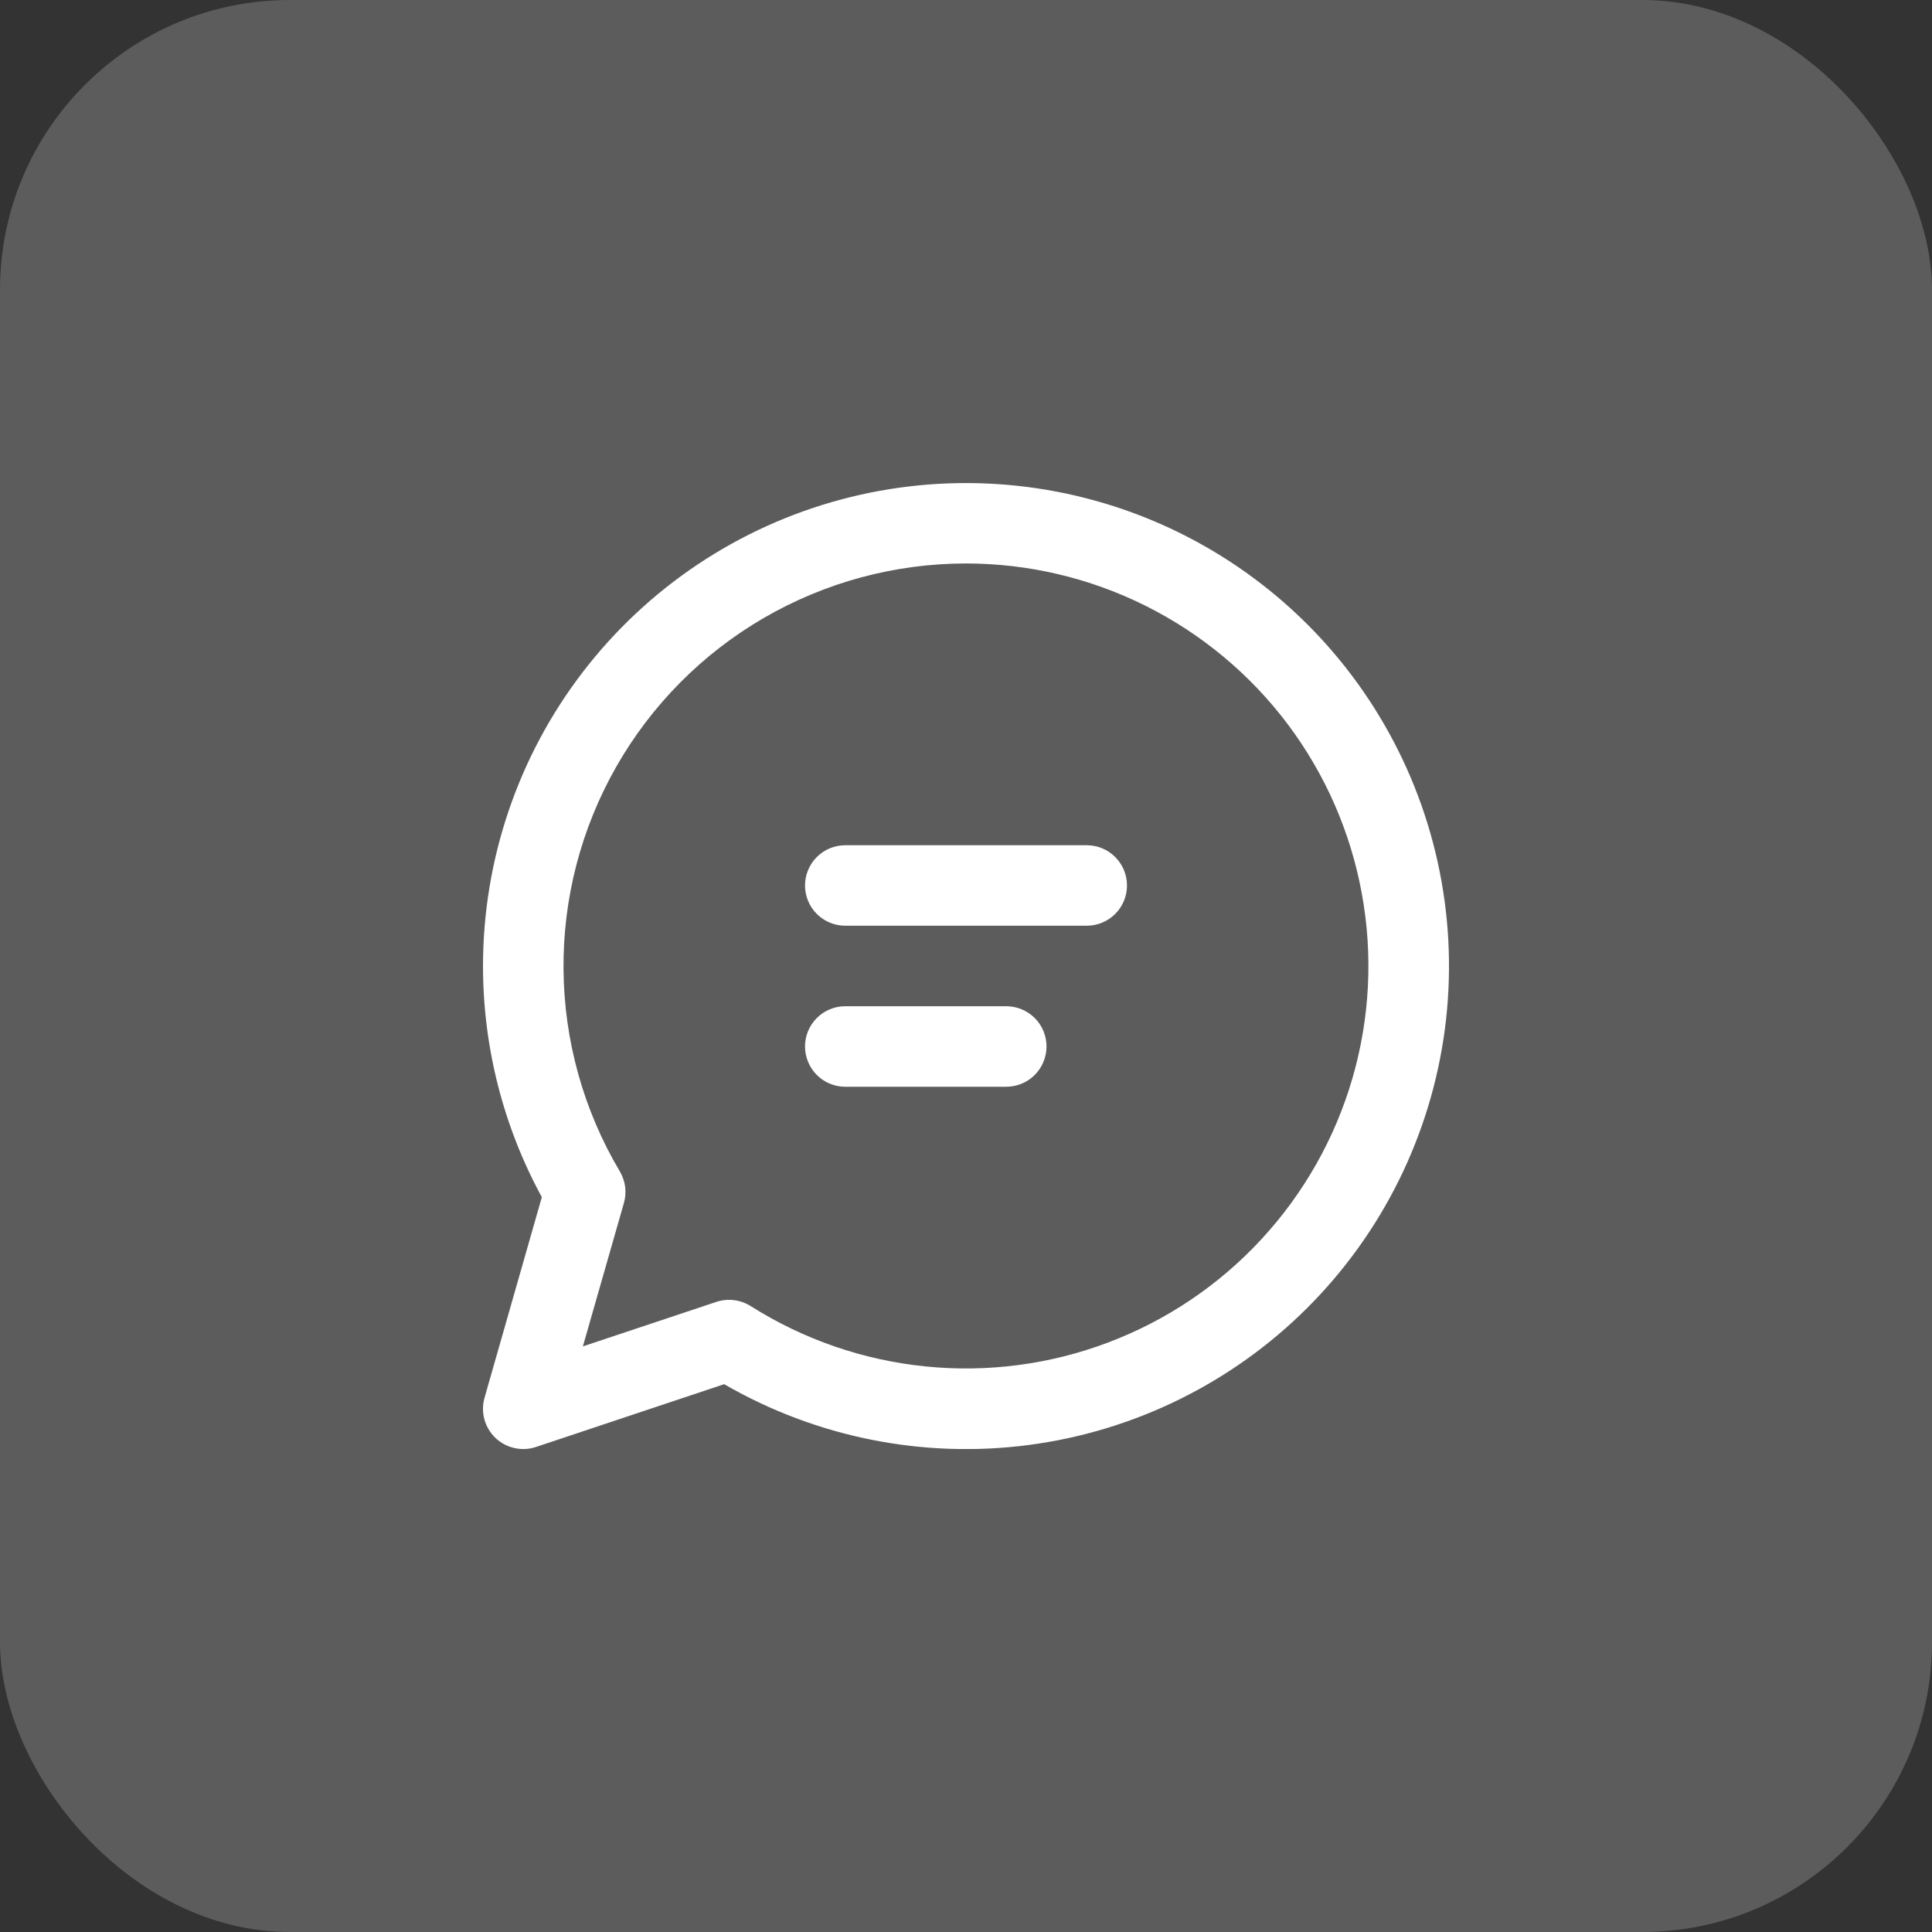 <?xml version="1.0" encoding="utf-8"?>
<svg xmlns="http://www.w3.org/2000/svg" fill="none" height="100%" overflow="visible" preserveAspectRatio="none" style="display: block;" viewBox="0 0 40 40" width="100%">
<rect x="0" y="0" width="40" height="40" fill="#333333" stroke="none"/>
<g id="icon">
<rect fill="white" fill-opacity="0.2" height="40" rx="6" width="40"/>
<g clip-path="url(#clip0_0_751)" id="fluent:chat-16-regular">
<path d="M16.667 18.333C16.667 18.112 16.755 17.9 16.911 17.744C17.067 17.587 17.279 17.5 17.5 17.5H22.5C22.721 17.5 22.933 17.587 23.089 17.744C23.246 17.9 23.333 18.112 23.333 18.333C23.333 18.554 23.246 18.766 23.089 18.922C22.933 19.078 22.721 19.166 22.5 19.166H17.5C17.279 19.166 17.067 19.078 16.911 18.922C16.755 18.766 16.667 18.554 16.667 18.333ZM17.5 20.833C17.279 20.833 17.067 20.921 16.911 21.077C16.755 21.233 16.667 21.445 16.667 21.666C16.667 21.887 16.755 22.099 16.911 22.256C17.067 22.412 17.279 22.5 17.5 22.5H20.833C21.054 22.5 21.266 22.412 21.423 22.256C21.579 22.099 21.667 21.887 21.667 21.666C21.667 21.445 21.579 21.233 21.423 21.077C21.266 20.921 21.054 20.833 20.833 20.833H17.5ZM10 20C10.001 17.798 10.727 15.658 12.068 13.912C13.409 12.165 15.288 10.91 17.415 10.341C19.542 9.772 21.797 9.921 23.831 10.764C25.864 11.608 27.563 13.098 28.663 15.006C29.763 16.913 30.202 19.13 29.914 21.312C29.625 23.495 28.624 25.521 27.067 27.077C25.509 28.633 23.481 29.631 21.298 29.917C19.116 30.203 16.899 29.76 14.993 28.658L11.097 29.958C10.953 30.006 10.798 30.014 10.65 29.98C10.502 29.947 10.366 29.874 10.256 29.769C10.147 29.664 10.068 29.531 10.028 29.385C9.989 29.238 9.99 29.084 10.032 28.938L11.218 24.786C10.418 23.318 10 21.672 10 20ZM20 11.666C18.529 11.666 17.084 12.056 15.812 12.795C14.54 13.534 13.486 14.598 12.758 15.876C12.03 17.155 11.653 18.603 11.667 20.075C11.68 21.546 12.082 22.988 12.833 24.253C12.891 24.351 12.928 24.459 12.943 24.572C12.957 24.684 12.948 24.799 12.917 24.908L12.068 27.875L14.832 26.954C14.949 26.915 15.074 26.903 15.197 26.918C15.319 26.933 15.437 26.975 15.542 27.041C16.634 27.732 17.872 28.16 19.158 28.29C20.444 28.421 21.742 28.25 22.951 27.792C24.159 27.334 25.245 26.602 26.121 25.652C26.998 24.702 27.642 23.562 28.002 22.32C28.362 21.079 28.428 19.771 28.195 18.5C27.963 17.228 27.438 16.029 26.662 14.995C25.885 13.962 24.879 13.123 23.723 12.545C22.567 11.967 21.293 11.666 20 11.666Z" fill="white" id="Vector"/>
</g>
</g>
<defs>
<clipPath id="clip0_0_751">
<rect fill="white" height="20" transform="translate(10 10)" width="20"/>
</clipPath>
</defs>
</svg>